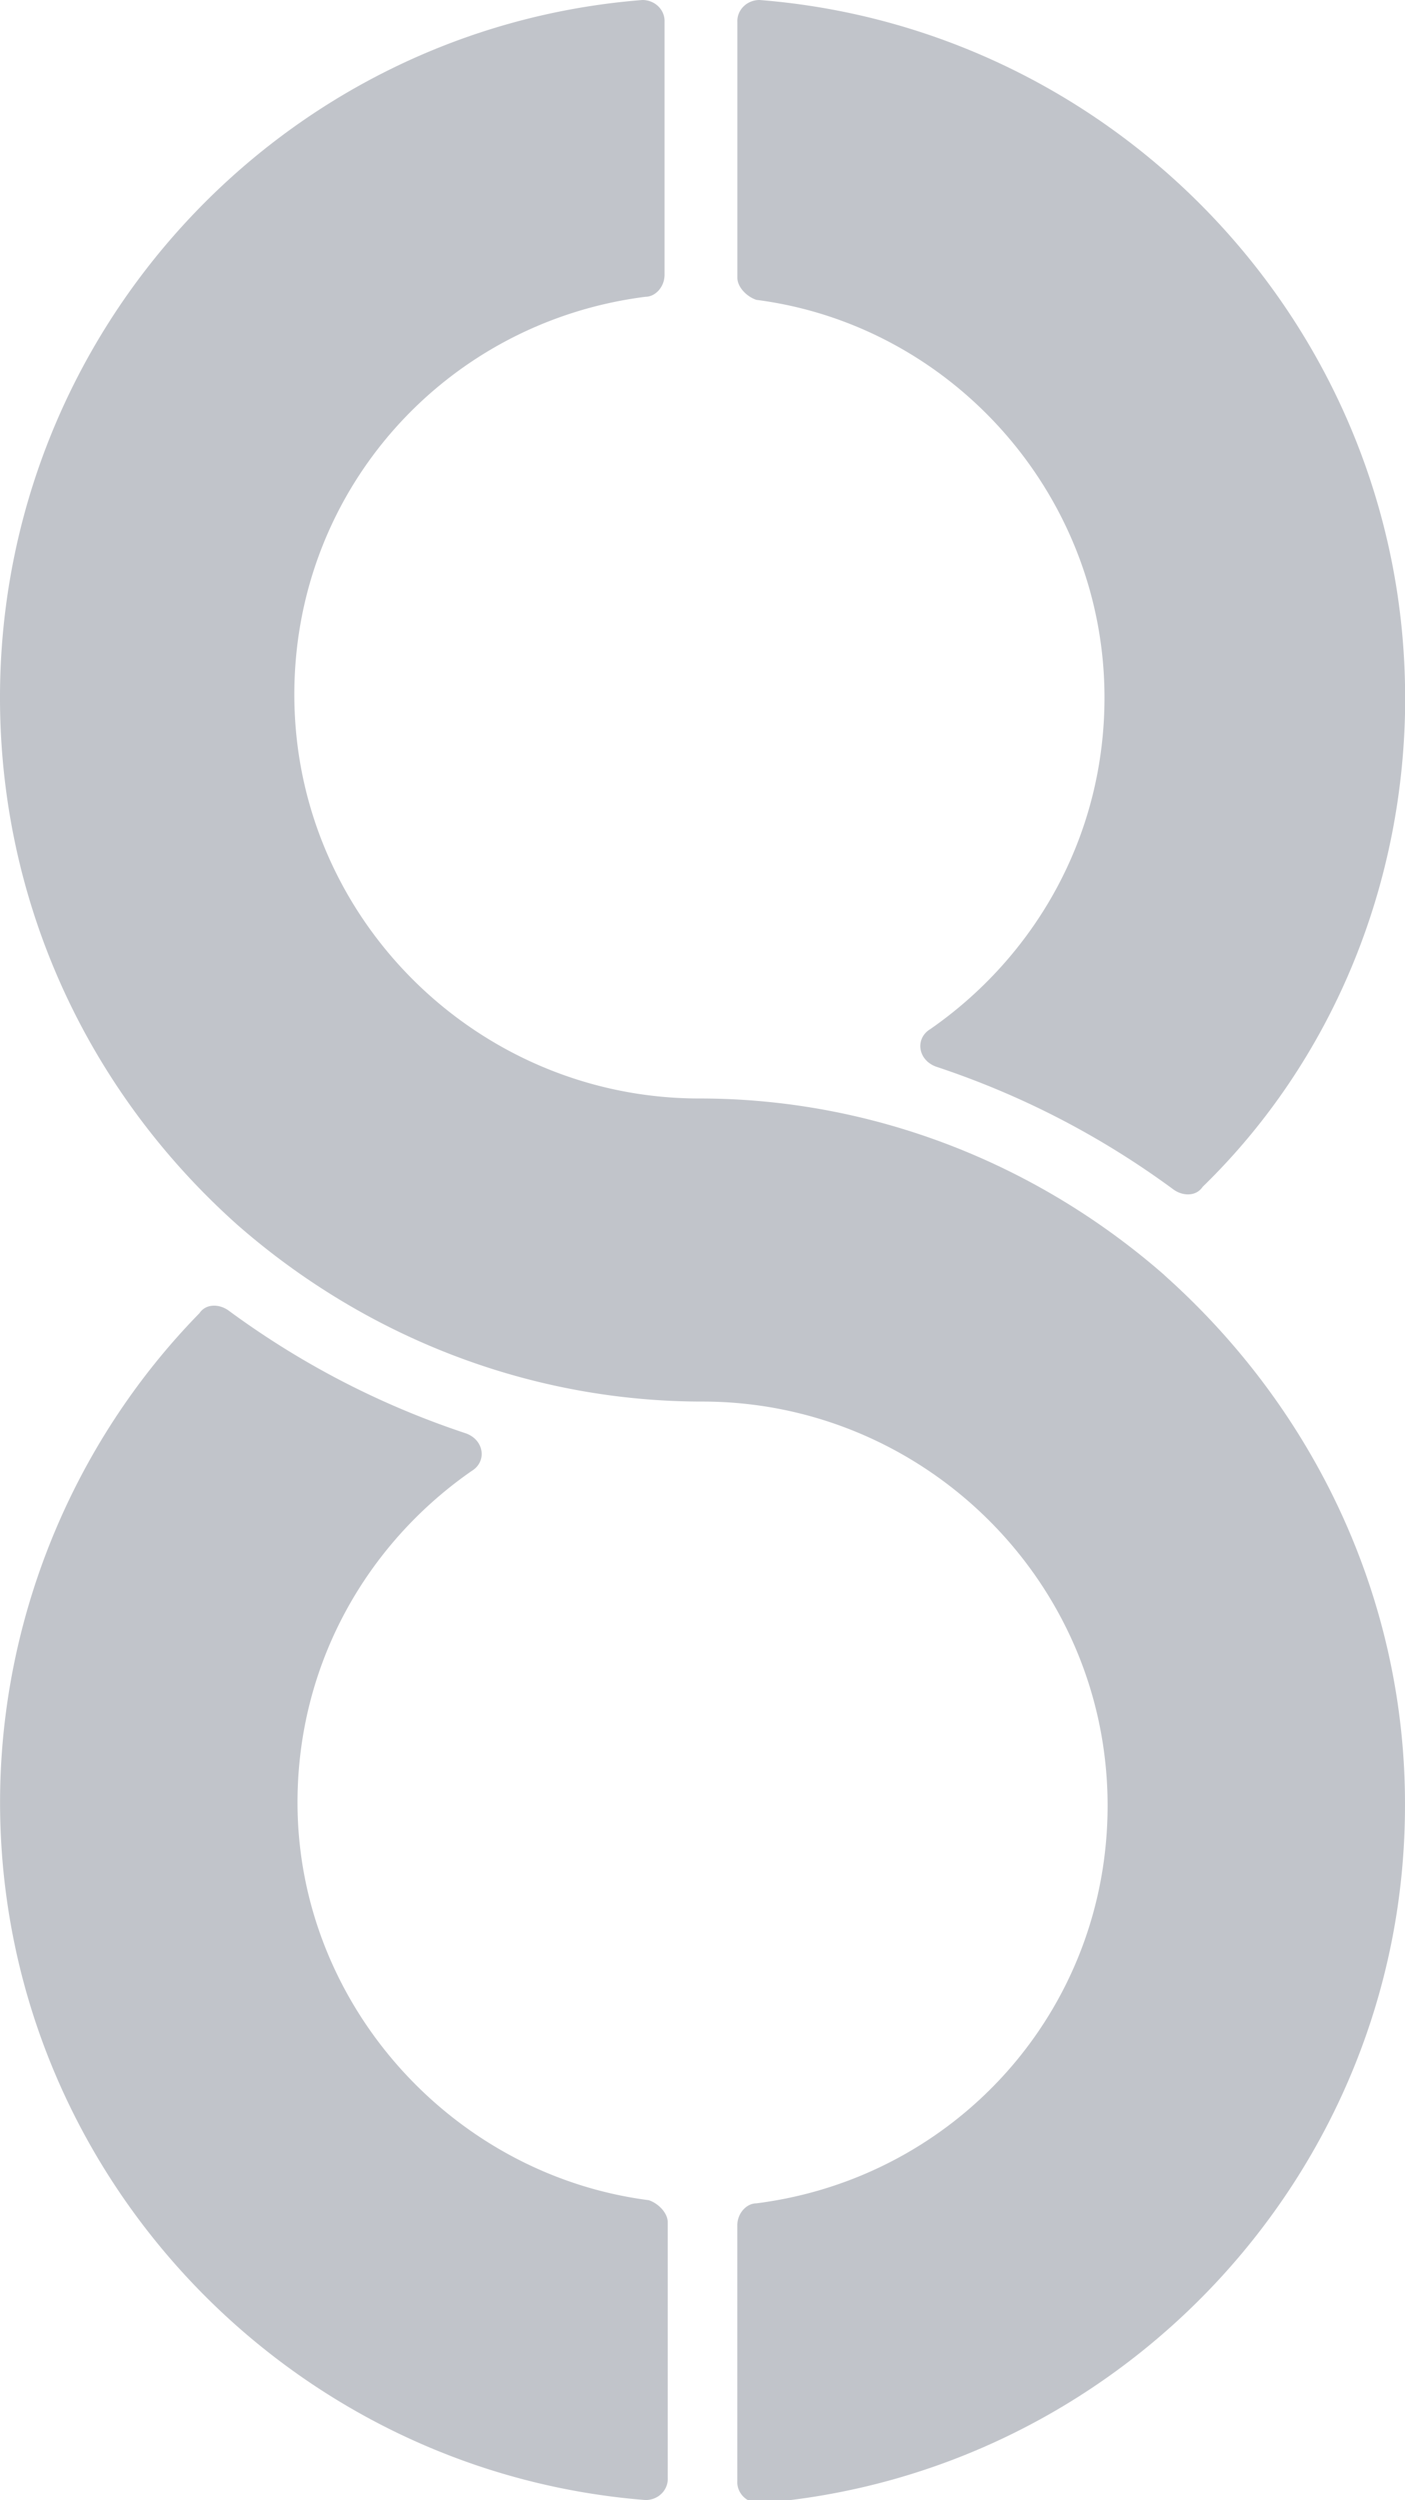 <svg xmlns="http://www.w3.org/2000/svg" width="642.845" height="1143.235" viewBox="0 0 170.086 302.481" xmlns:v="https://vecta.io/nano"><defs><clipPath id="A"><path d="M0 0h64v38H0z" fill="#fff"/></clipPath></defs><g clip-path="url(#A)" transform="matrix(8.374 0 0 7.96 -188.089 0)" fill="#c1c4ca"><path d="M42.774 10.604C42.774 5.038 38.656.432 33.441 0a.32.32 0 0 0-.32.336v3.886c0 .144.137.288.275.336 2.836.384 5.032 2.975 5.032 6.045 0 2.111-1.006 3.934-2.516 5.038-.229.144-.183.48.092.576 1.235.432 2.379 1.055 3.431 1.871.137.096.32.096.412-.048 1.876-1.919 2.928-4.606 2.928-7.437zM22.462 27.397c0 5.566 4.117 10.172 9.332 10.604a.32.32 0 0 0 .32-.336v-3.886c0-.144-.137-.288-.274-.336-2.836-.384-5.078-2.975-5.078-6.045 0-2.111 1.006-3.934 2.516-5.038.229-.144.183-.48-.091-.576-1.235-.432-2.379-1.055-3.431-1.871-.137-.096-.32-.096-.412.048-1.83 1.967-2.882 4.654-2.882 7.437zm16.835-8.013c-1.876-1.727-4.254-2.687-6.725-2.687-3.202 0-5.856-2.735-5.856-6.141 0-3.119 2.196-5.662 5.078-6.045.137 0 .274-.144.274-.336V.336a.32.32 0 0 0-.32-.336c-5.215.432-9.287 5.038-9.287 10.604 0 3.071 1.235 5.95 3.431 8.013 1.876 1.727 4.255 2.687 6.725 2.687 3.202 0 5.856 2.735 5.856 6.141 0 3.119-2.196 5.662-5.078 6.046-.137 0-.275.144-.275.336v3.886a.32.32 0 0 0 .32.336c5.215-.432 9.332-5.038 9.332-10.604a11.01 11.01 0 0 0-3.477-8.061z"/></g></svg>